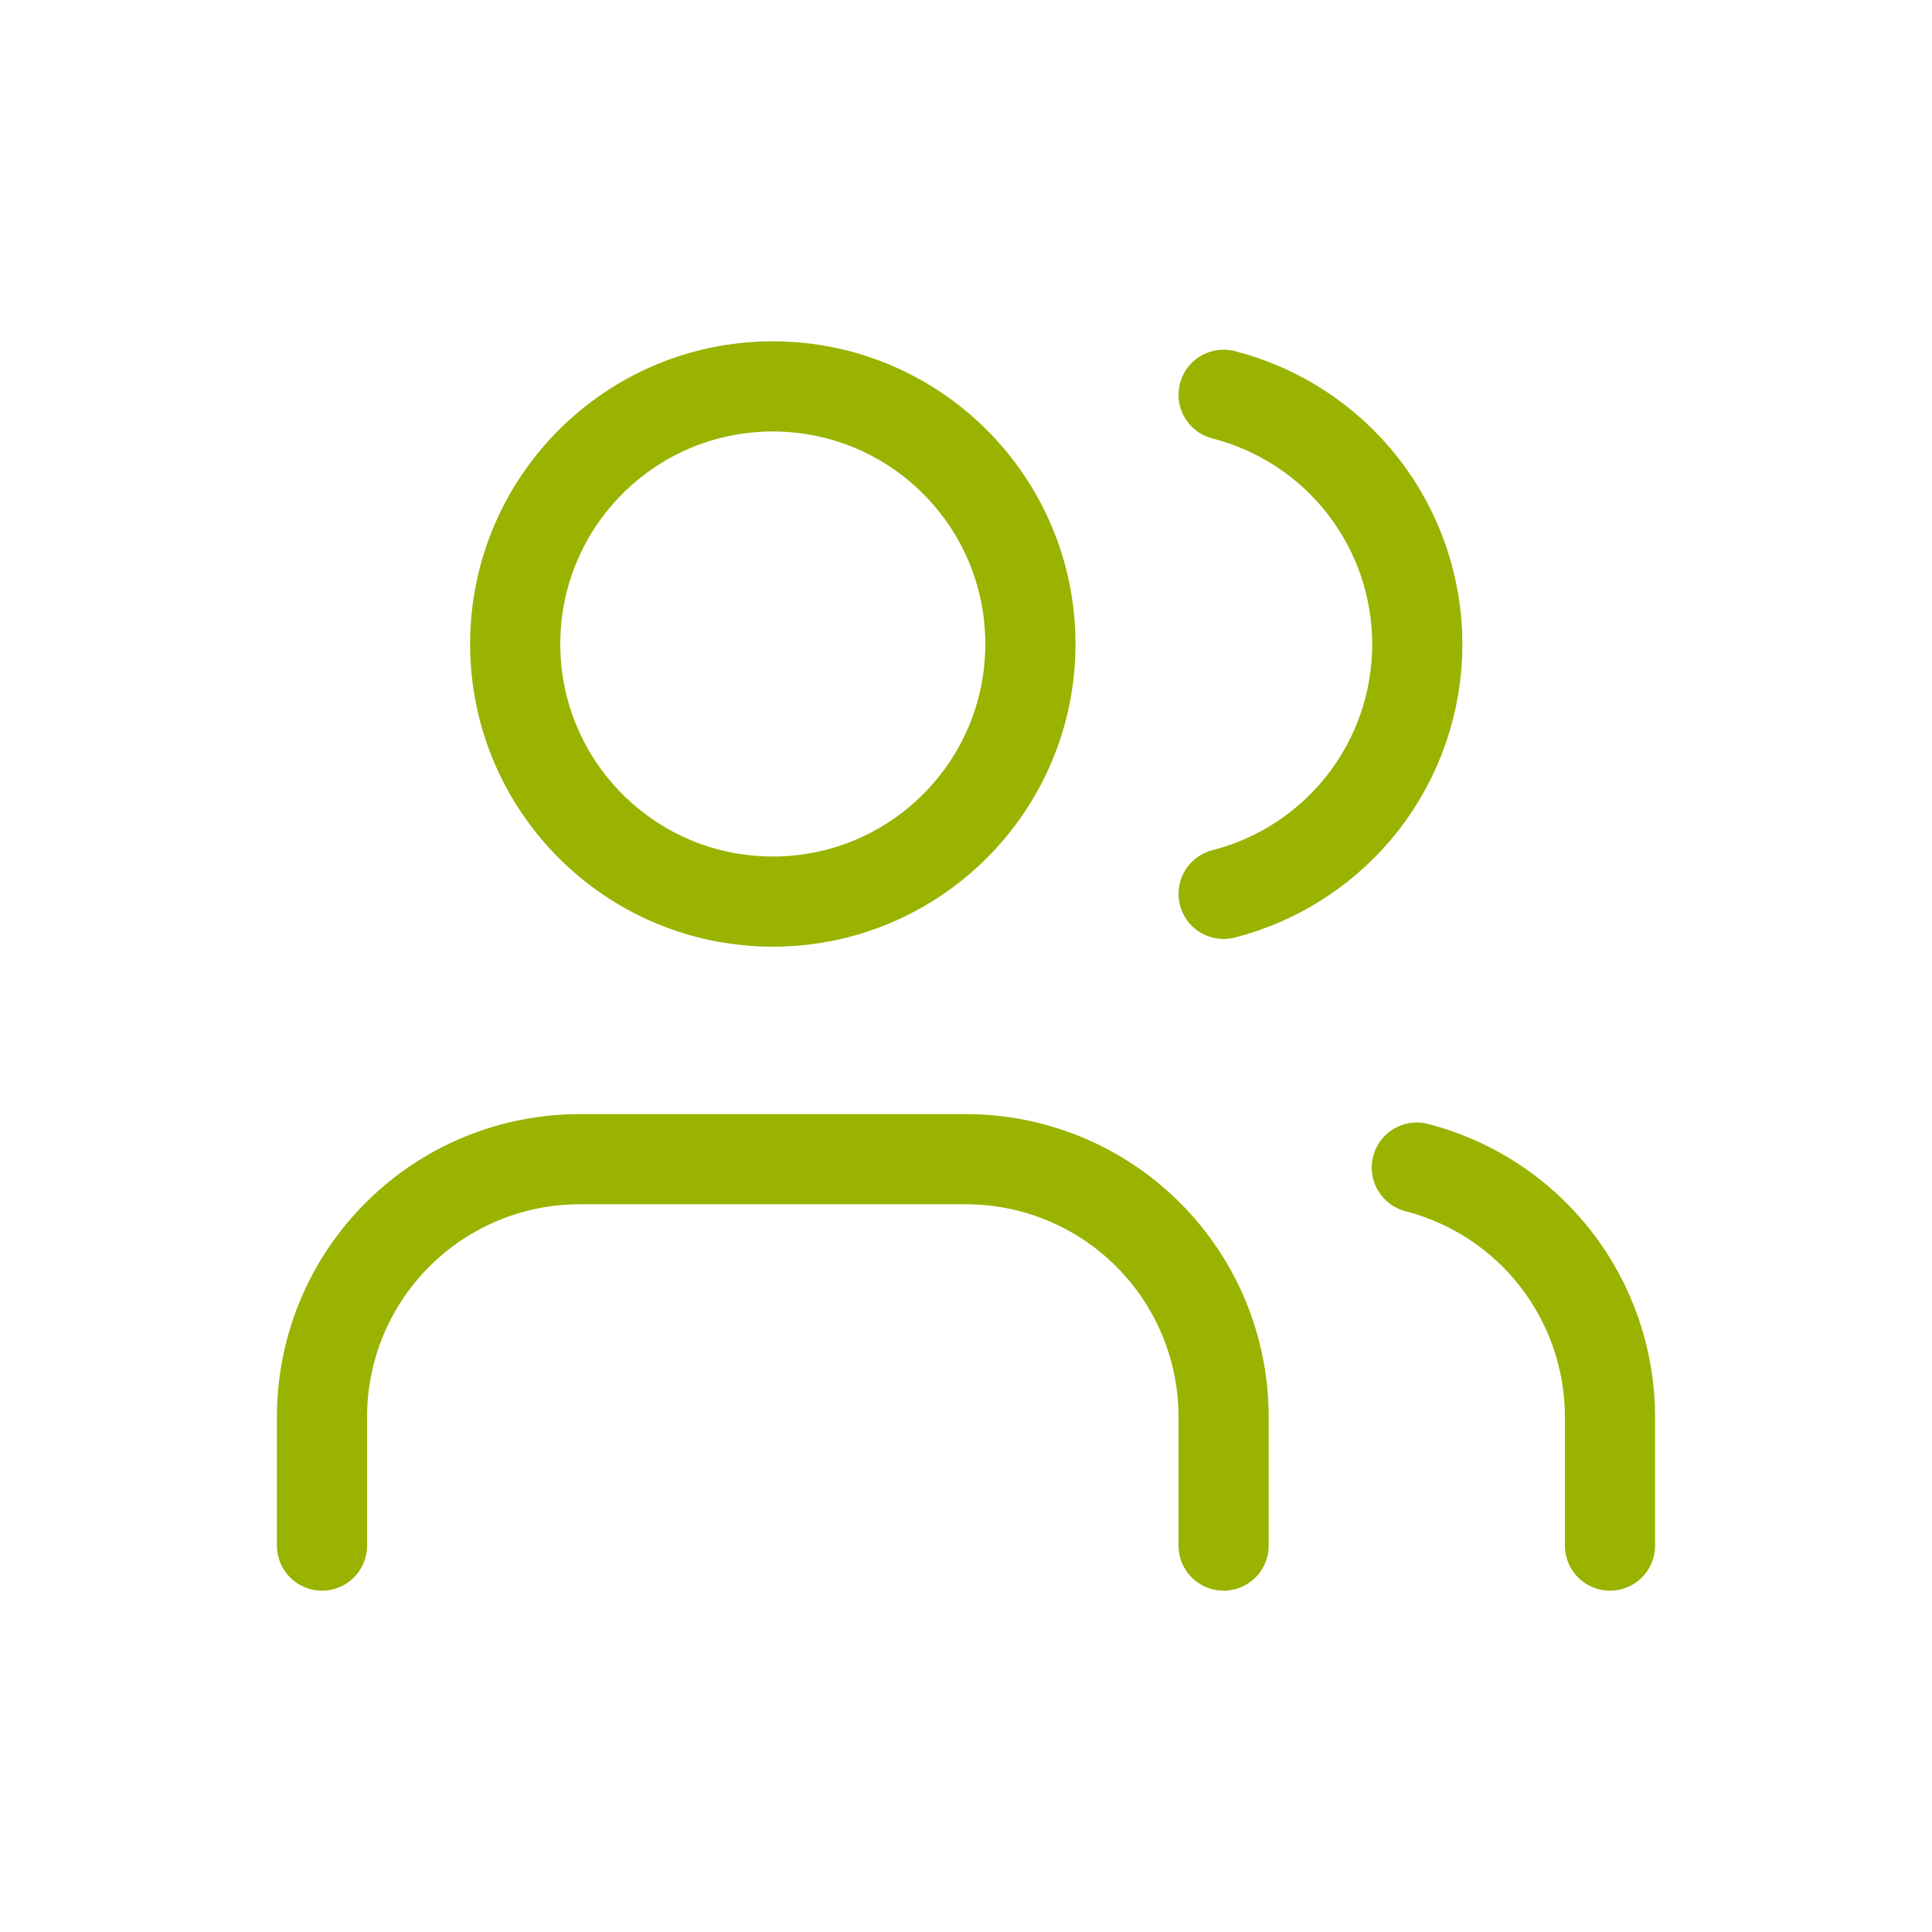 <svg width="30" height="30" viewBox="0 0 30 30" fill="none" xmlns="http://www.w3.org/2000/svg">
<path d="M19 24V22C19 20.939 18.579 19.922 17.828 19.172C17.078 18.421 16.061 18 15 18H9C7.939 18 6.922 18.421 6.172 19.172C5.421 19.922 5 20.939 5 22V24M25 24V22C24.999 21.114 24.704 20.253 24.161 19.552C23.618 18.852 22.858 18.352 22 18.13M19 6.13C19.86 6.35 20.623 6.851 21.168 7.552C21.712 8.254 22.008 9.117 22.008 10.005C22.008 10.893 21.712 11.756 21.168 12.458C20.623 13.159 19.86 13.66 19 13.88M16 10C16 12.209 14.209 14 12 14C9.791 14 8 12.209 8 10C8 7.791 9.791 6 12 6C14.209 6 16 7.791 16 10Z" stroke="#99B300" stroke-width="1.4" stroke-linecap="round" stroke-linejoin="round"/>
</svg>
